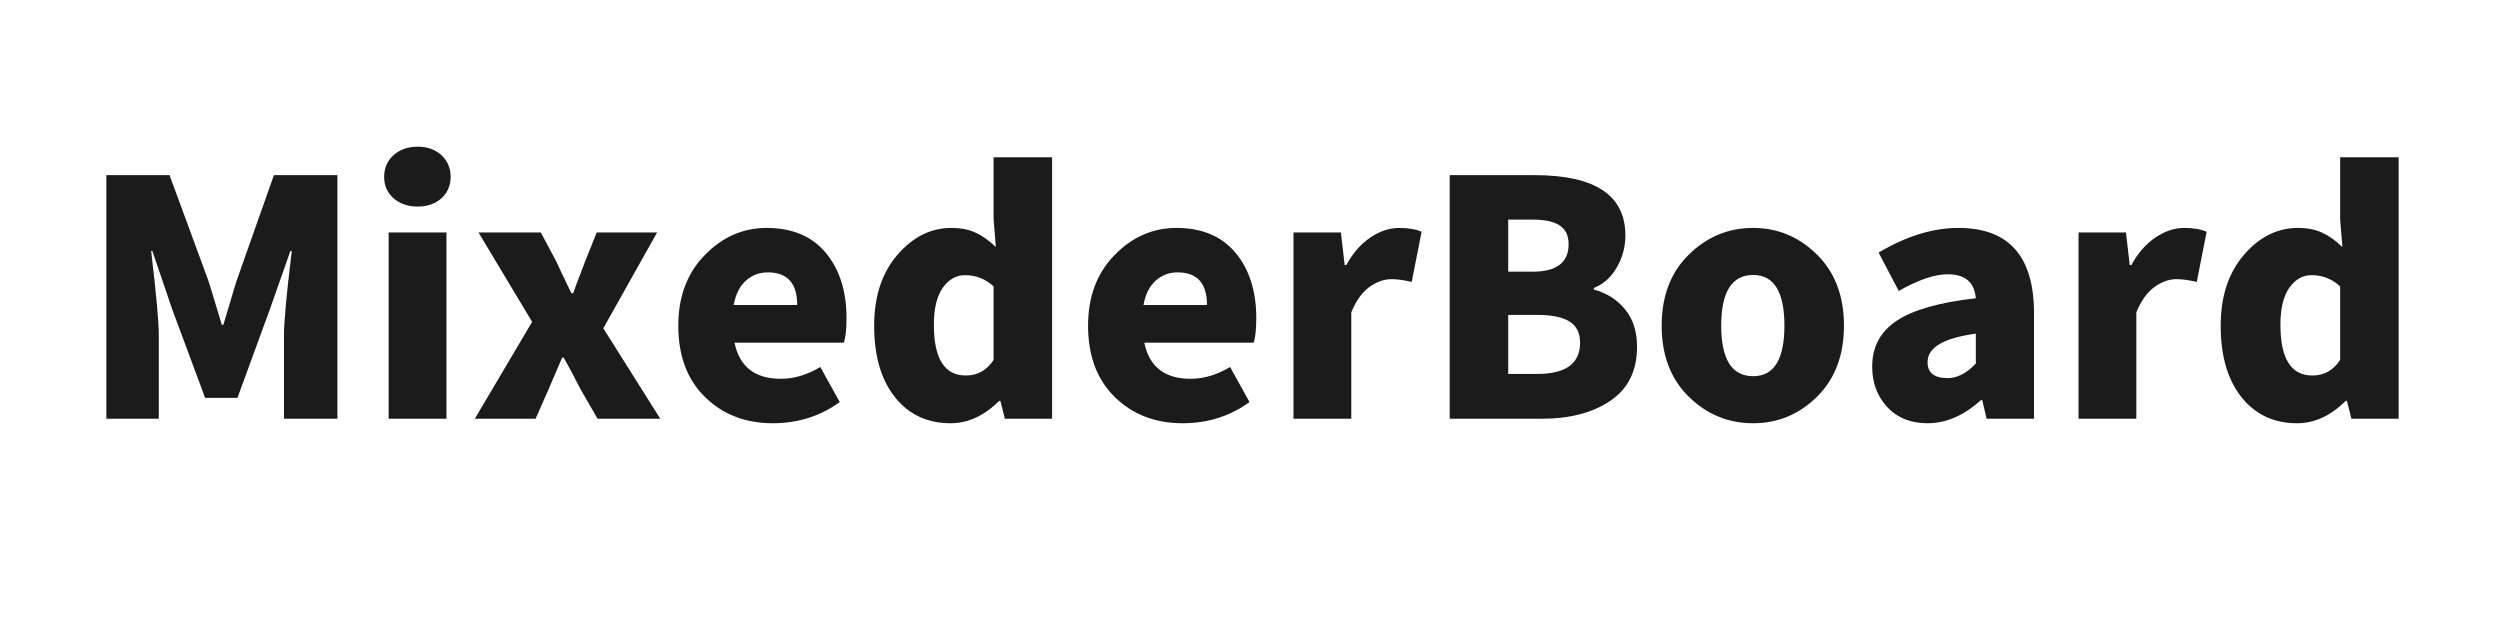 <svg xmlns="http://www.w3.org/2000/svg" xmlns:xlink="http://www.w3.org/1999/xlink" width="300" zoomAndPan="magnify" viewBox="0 0 224.88 56.25" height="75" preserveAspectRatio="xMidYMid meet" version="1.0"><defs><g/></defs><g fill="#1b1b1b" fill-opacity="1"><g transform="translate(6.981, 37.686)"><g><path d="M 2.531 0 L 2.531 -21.922 L 8.219 -21.922 L 11.703 -12.453 C 11.797 -12.18 12.203 -10.848 12.922 -8.453 L 13.062 -8.453 C 13.207 -8.91 13.41 -9.586 13.672 -10.484 C 13.93 -11.391 14.129 -12.047 14.266 -12.453 L 17.609 -21.922 L 23.328 -21.922 L 23.328 0 L 18.516 0 L 18.516 -7.5 C 18.516 -8.727 18.75 -11.258 19.219 -15.094 L 19.094 -15.094 L 17.25 -9.859 L 14.328 -1.875 L 11.422 -1.875 L 8.453 -9.859 L 6.672 -15.094 L 6.562 -15.094 C 7.02 -11.258 7.25 -8.727 7.25 -7.5 L 7.25 0 Z M 2.531 0 "/></g></g></g><g fill="#1b1b1b" fill-opacity="1"><g transform="translate(32.794, 37.686)"><g><path d="M 2.125 0 L 2.125 -16.766 L 7.328 -16.766 L 7.328 0 Z M 4.75 -19.094 C 3.863 -19.094 3.133 -19.344 2.562 -19.844 C 2 -20.344 1.719 -20.984 1.719 -21.766 C 1.719 -22.555 2 -23.207 2.562 -23.719 C 3.133 -24.227 3.863 -24.484 4.75 -24.484 C 5.613 -24.484 6.32 -24.227 6.875 -23.719 C 7.426 -23.207 7.703 -22.555 7.703 -21.766 C 7.703 -20.984 7.426 -20.344 6.875 -19.844 C 6.32 -19.344 5.613 -19.094 4.75 -19.094 Z M 4.75 -19.094 "/></g></g></g><g fill="#1b1b1b" fill-opacity="1"><g transform="translate(42.222, 37.686)"><g><path d="M 0.453 0 L 5.609 -8.719 L 0.781 -16.766 L 6.391 -16.766 L 7.766 -14.188 C 7.898 -13.875 8.359 -12.91 9.141 -11.297 L 9.312 -11.297 C 9.426 -11.66 9.617 -12.188 9.891 -12.875 C 10.16 -13.57 10.328 -14.008 10.391 -14.188 L 11.422 -16.766 L 16.859 -16.766 L 12.016 -8.141 L 17.141 0 L 11.5 0 L 9.984 -2.625 C 9.484 -3.613 8.973 -4.57 8.453 -5.5 L 8.312 -5.5 C 7.645 -3.957 7.234 -3 7.078 -2.625 L 5.922 0 Z M 0.453 0 "/></g></g></g><g fill="#1b1b1b" fill-opacity="1"><g transform="translate(59.814, 37.686)"><g><path d="M 9.688 0.406 C 7.219 0.406 5.18 -0.379 3.578 -1.953 C 1.973 -3.523 1.172 -5.664 1.172 -8.375 C 1.172 -10.977 1.961 -13.094 3.547 -14.719 C 5.129 -16.352 6.988 -17.172 9.125 -17.172 C 11.438 -17.172 13.211 -16.422 14.453 -14.922 C 15.691 -13.43 16.312 -11.477 16.312 -9.062 C 16.312 -8.082 16.234 -7.344 16.078 -6.844 L 6.234 -6.844 C 6.68 -4.676 8.07 -3.594 10.406 -3.594 C 11.582 -3.594 12.766 -3.945 13.953 -4.656 L 15.703 -1.5 C 13.941 -0.227 11.938 0.406 9.688 0.406 Z M 6.156 -10.234 L 11.875 -10.234 C 11.875 -12.191 10.992 -13.172 9.234 -13.172 C 8.461 -13.172 7.801 -12.922 7.25 -12.422 C 6.695 -11.922 6.332 -11.191 6.156 -10.234 Z M 6.156 -10.234 "/></g></g></g><g fill="#1b1b1b" fill-opacity="1"><g transform="translate(77.348, 37.686)"><g><path d="M 8.141 0.406 C 6.047 0.406 4.375 -0.379 3.125 -1.953 C 1.883 -3.523 1.266 -5.664 1.266 -8.375 C 1.266 -11 1.957 -13.117 3.344 -14.734 C 4.738 -16.359 6.359 -17.172 8.203 -17.172 C 9.078 -17.172 9.816 -17.023 10.422 -16.734 C 11.023 -16.453 11.625 -16.023 12.219 -15.453 L 12.016 -17.953 L 12.016 -23.531 L 17.281 -23.531 L 17.281 0 L 13.031 0 L 12.625 -1.609 L 12.516 -1.609 C 11.172 -0.266 9.711 0.406 8.141 0.406 Z M 9.516 -3.891 C 10.578 -3.891 11.41 -4.359 12.016 -5.297 L 12.016 -11.906 C 11.297 -12.582 10.438 -12.922 9.438 -12.922 C 8.645 -12.922 7.977 -12.539 7.438 -11.781 C 6.906 -11.02 6.641 -9.91 6.641 -8.453 C 6.641 -5.41 7.598 -3.891 9.516 -3.891 Z M 9.516 -3.891 "/></g></g></g><g fill="#1b1b1b" fill-opacity="1"><g transform="translate(96.694, 37.686)"><g><path d="M 9.688 0.406 C 7.219 0.406 5.18 -0.379 3.578 -1.953 C 1.973 -3.523 1.172 -5.664 1.172 -8.375 C 1.172 -10.977 1.961 -13.094 3.547 -14.719 C 5.129 -16.352 6.988 -17.172 9.125 -17.172 C 11.438 -17.172 13.211 -16.422 14.453 -14.922 C 15.691 -13.43 16.312 -11.477 16.312 -9.062 C 16.312 -8.082 16.234 -7.344 16.078 -6.844 L 6.234 -6.844 C 6.68 -4.676 8.07 -3.594 10.406 -3.594 C 11.582 -3.594 12.766 -3.945 13.953 -4.656 L 15.703 -1.5 C 13.941 -0.227 11.938 0.406 9.688 0.406 Z M 6.156 -10.234 L 11.875 -10.234 C 11.875 -12.191 10.992 -13.172 9.234 -13.172 C 8.461 -13.172 7.801 -12.922 7.25 -12.422 C 6.695 -11.922 6.332 -11.191 6.156 -10.234 Z M 6.156 -10.234 "/></g></g></g><g fill="#1b1b1b" fill-opacity="1"><g transform="translate(114.228, 37.686)"><g><path d="M 2.125 0 L 2.125 -16.766 L 6.391 -16.766 L 6.734 -13.828 L 6.875 -13.828 C 7.469 -14.91 8.191 -15.738 9.047 -16.312 C 9.898 -16.883 10.758 -17.172 11.625 -17.172 C 12.469 -17.172 13.145 -17.055 13.656 -16.828 L 12.766 -12.312 C 12.078 -12.477 11.473 -12.562 10.953 -12.562 C 10.266 -12.562 9.594 -12.32 8.938 -11.844 C 8.289 -11.363 7.754 -10.609 7.328 -9.578 L 7.328 0 Z M 2.125 0 "/></g></g></g><g fill="#1b1b1b" fill-opacity="1"><g transform="translate(127.882, 37.686)"><g><path d="M 2.531 0 L 2.531 -21.922 L 10.188 -21.922 C 15.625 -21.922 18.344 -20.109 18.344 -16.484 C 18.344 -15.461 18.082 -14.504 17.562 -13.609 C 17.051 -12.723 16.363 -12.109 15.5 -11.766 L 15.5 -11.625 C 16.664 -11.312 17.602 -10.719 18.312 -9.844 C 19.031 -8.977 19.391 -7.852 19.391 -6.469 C 19.391 -4.32 18.594 -2.707 17 -1.625 C 15.406 -0.539 13.344 0 10.812 0 Z M 7.797 -13.234 L 9.984 -13.234 C 12.148 -13.234 13.234 -14.055 13.234 -15.703 C 13.234 -16.473 12.969 -17.035 12.438 -17.391 C 11.914 -17.742 11.098 -17.922 9.984 -17.922 L 7.797 -17.922 Z M 7.797 -4.031 L 10.406 -4.031 C 12.977 -4.031 14.266 -4.969 14.266 -6.844 C 14.266 -7.727 13.945 -8.363 13.312 -8.75 C 12.688 -9.145 11.719 -9.344 10.406 -9.344 L 7.797 -9.344 Z M 7.797 -4.031 "/></g></g></g><g fill="#1b1b1b" fill-opacity="1"><g transform="translate(148.319, 37.686)"><g><path d="M 9.406 0.406 C 7.164 0.406 5.234 -0.391 3.609 -1.984 C 1.984 -3.578 1.172 -5.707 1.172 -8.375 C 1.172 -11.039 1.984 -13.172 3.609 -14.766 C 5.234 -16.367 7.164 -17.172 9.406 -17.172 C 11.625 -17.172 13.539 -16.367 15.156 -14.766 C 16.77 -13.172 17.578 -11.039 17.578 -8.375 C 17.578 -5.707 16.77 -3.578 15.156 -1.984 C 13.539 -0.391 11.625 0.406 9.406 0.406 Z M 9.406 -3.828 C 11.281 -3.828 12.219 -5.344 12.219 -8.375 C 12.219 -11.414 11.281 -12.938 9.406 -12.938 C 7.488 -12.938 6.531 -11.414 6.531 -8.375 C 6.531 -5.344 7.488 -3.828 9.406 -3.828 Z M 9.406 -3.828 "/></g></g></g><g fill="#1b1b1b" fill-opacity="1"><g transform="translate(167.061, 37.686)"><g><path d="M 6.359 0.406 C 4.836 0.406 3.625 -0.082 2.719 -1.062 C 1.82 -2.039 1.375 -3.25 1.375 -4.688 C 1.375 -6.469 2.113 -7.848 3.594 -8.828 C 5.07 -9.805 7.441 -10.477 10.703 -10.844 C 10.586 -12.281 9.742 -13 8.172 -13 C 6.984 -13 5.516 -12.5 3.766 -11.5 L 1.953 -14.953 C 4.43 -16.43 6.828 -17.172 9.141 -17.172 C 13.672 -17.172 15.938 -14.617 15.938 -9.516 L 15.938 0 L 11.672 0 L 11.281 -1.672 L 11.156 -1.672 C 9.625 -0.285 8.023 0.406 6.359 0.406 Z M 8.172 -3.656 C 9.035 -3.656 9.879 -4.094 10.703 -4.969 L 10.703 -7.656 C 7.805 -7.27 6.359 -6.414 6.359 -5.094 C 6.359 -4.133 6.961 -3.656 8.172 -3.656 Z M 8.172 -3.656 "/></g></g></g><g fill="#1b1b1b" fill-opacity="1"><g transform="translate(184.883, 37.686)"><g><path d="M 2.125 0 L 2.125 -16.766 L 6.391 -16.766 L 6.734 -13.828 L 6.875 -13.828 C 7.469 -14.91 8.191 -15.738 9.047 -16.312 C 9.898 -16.883 10.758 -17.172 11.625 -17.172 C 12.469 -17.172 13.145 -17.055 13.656 -16.828 L 12.766 -12.312 C 12.078 -12.477 11.473 -12.562 10.953 -12.562 C 10.266 -12.562 9.594 -12.32 8.938 -11.844 C 8.289 -11.363 7.754 -10.609 7.328 -9.578 L 7.328 0 Z M 2.125 0 "/></g></g></g><g fill="#1b1b1b" fill-opacity="1"><g transform="translate(198.537, 37.686)"><g><path d="M 8.141 0.406 C 6.047 0.406 4.375 -0.379 3.125 -1.953 C 1.883 -3.523 1.266 -5.664 1.266 -8.375 C 1.266 -11 1.957 -13.117 3.344 -14.734 C 4.738 -16.359 6.359 -17.172 8.203 -17.172 C 9.078 -17.172 9.816 -17.023 10.422 -16.734 C 11.023 -16.453 11.625 -16.023 12.219 -15.453 L 12.016 -17.953 L 12.016 -23.531 L 17.281 -23.531 L 17.281 0 L 13.031 0 L 12.625 -1.609 L 12.516 -1.609 C 11.172 -0.266 9.711 0.406 8.141 0.406 Z M 9.516 -3.891 C 10.578 -3.891 11.41 -4.359 12.016 -5.297 L 12.016 -11.906 C 11.297 -12.582 10.438 -12.922 9.438 -12.922 C 8.645 -12.922 7.977 -12.539 7.438 -11.781 C 6.906 -11.02 6.641 -9.91 6.641 -8.453 C 6.641 -5.41 7.598 -3.891 9.516 -3.891 Z M 9.516 -3.891 "/></g></g></g></svg>